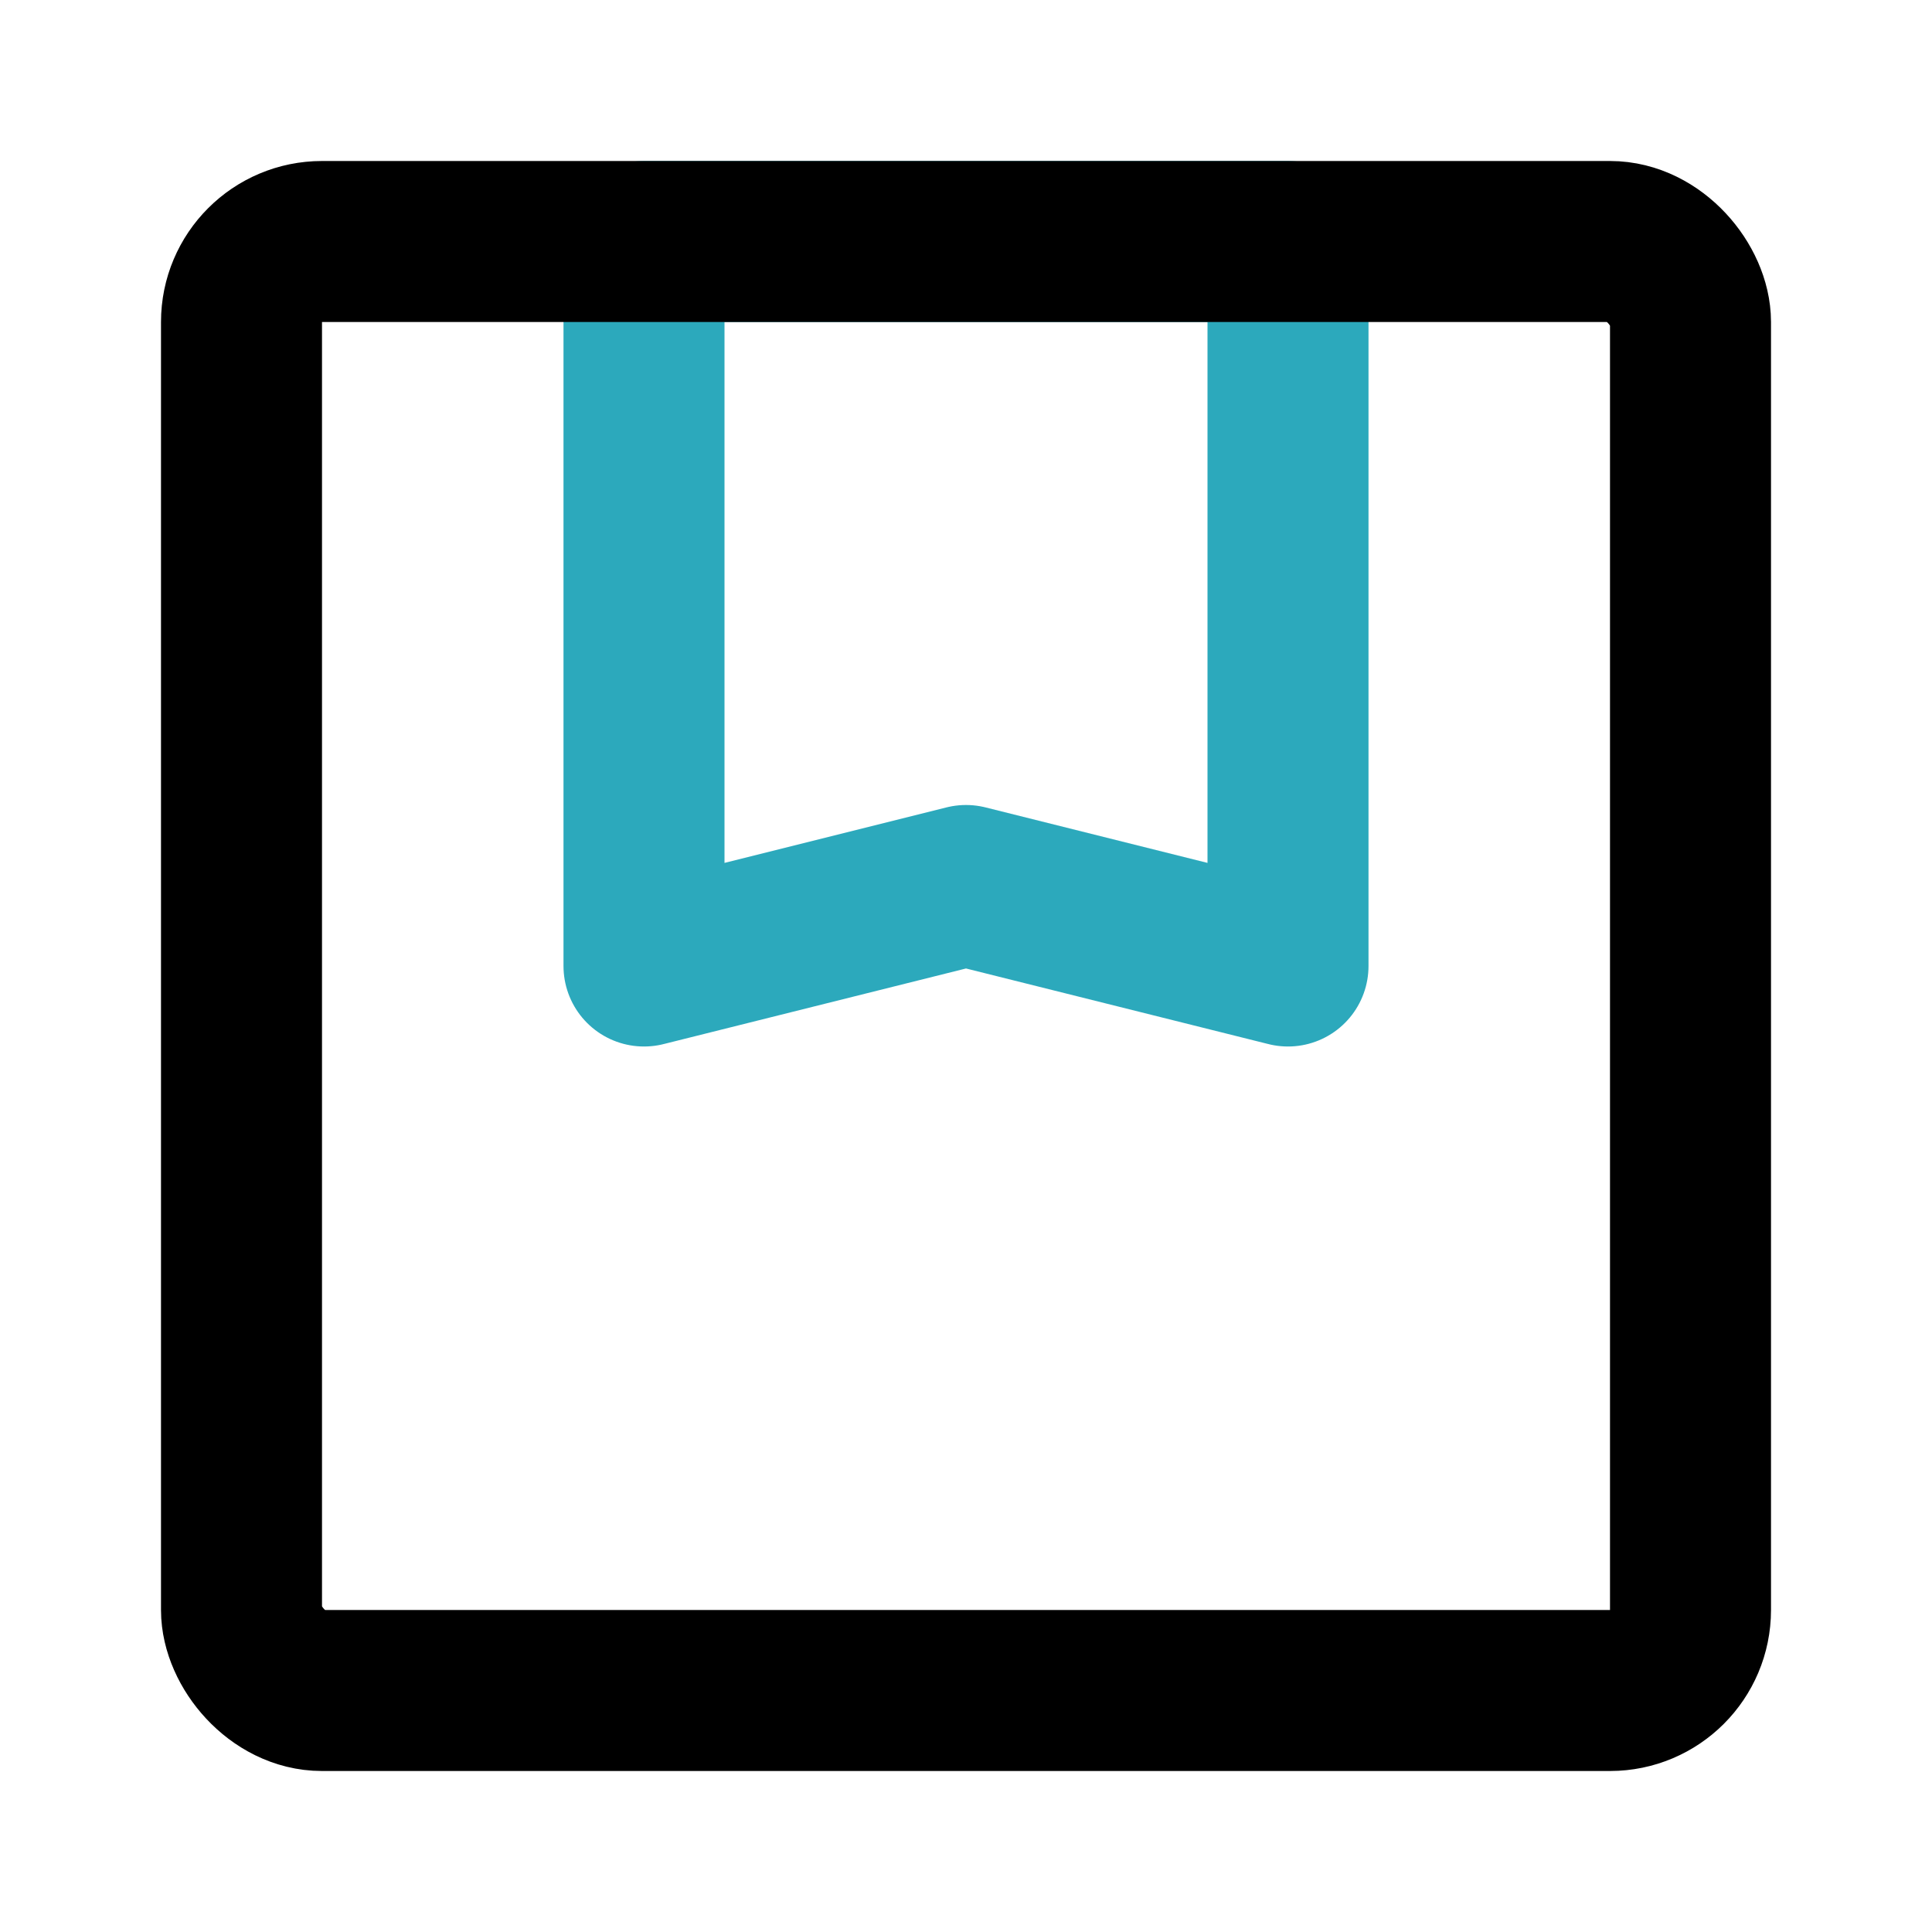 <?xml version="1.0" encoding="utf-8"?>
<svg fill="#000000" width="800px" height="800px" viewBox="0 0 24 24" id="box" data-name="Line Color" xmlns="http://www.w3.org/2000/svg" class="icon line-color"><polygon id="secondary" points="16 3 8 3 8 12 12 11 16 12 16 3" style="fill: none; stroke: rgb(44, 169, 188); stroke-linecap: round; stroke-linejoin: round; stroke-width: 2;"></polygon><rect id="primary" x="3" y="3" width="18" height="18" rx="1" style="fill: none; stroke: rgb(0, 0, 0); stroke-linecap: round; stroke-linejoin: round; stroke-width: 2;"></rect></svg>